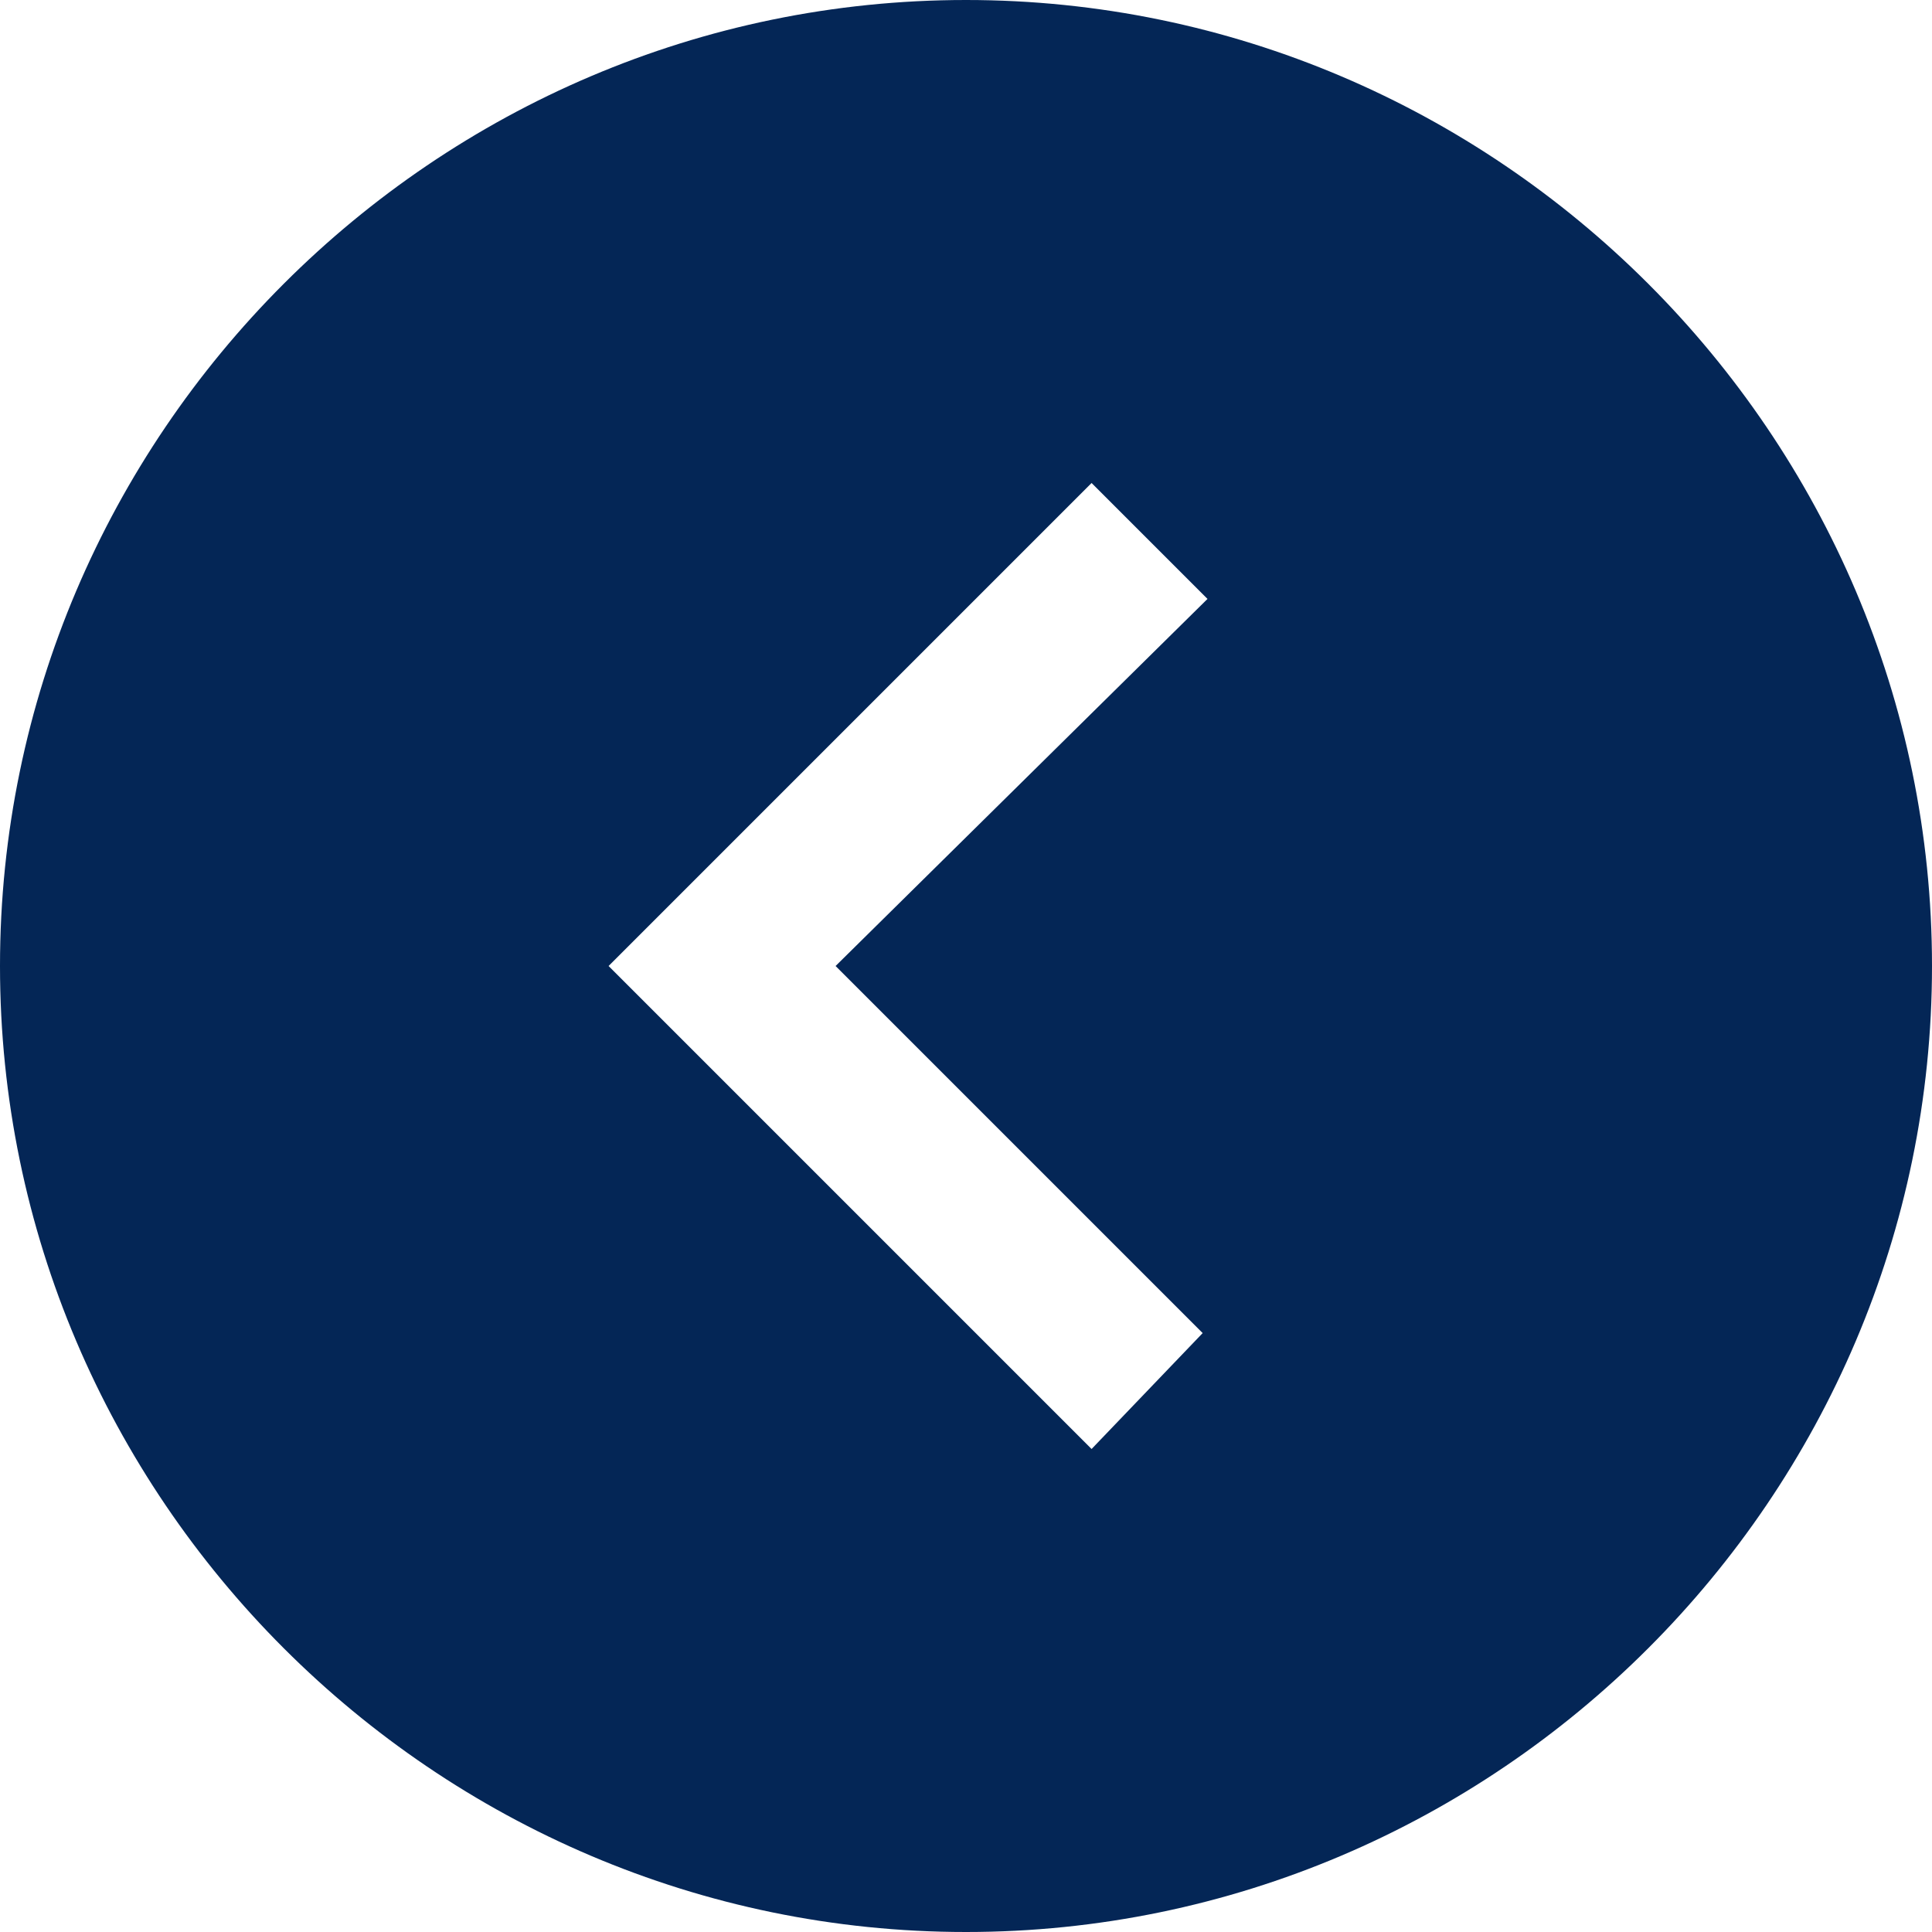 <?xml version="1.0" encoding="utf-8"?>
<!-- Generator: Adobe Illustrator 25.1.0, SVG Export Plug-In . SVG Version: 6.00 Build 0)  -->
<svg version="1.1" id="Camada_1" xmlns="http://www.w3.org/2000/svg" xmlns:xlink="http://www.w3.org/1999/xlink" x="0px" y="0px"
	 viewBox="0 0 40 40" style="enable-background:new 0 0 40 40;" xml:space="preserve">
<style type="text/css">
	.st0{fill:#042656;}
</style>
<path class="st0" d="M0,20c0,11,9,20,20,20s20-9,20-20S31,0,20,0S0,9,0,20z M12.6,20l10-10l2.4,2.4L17.3,20l7.6,7.6L22.6,30
	C22.6,30,12.6,20,12.6,20z"/>
</svg>

